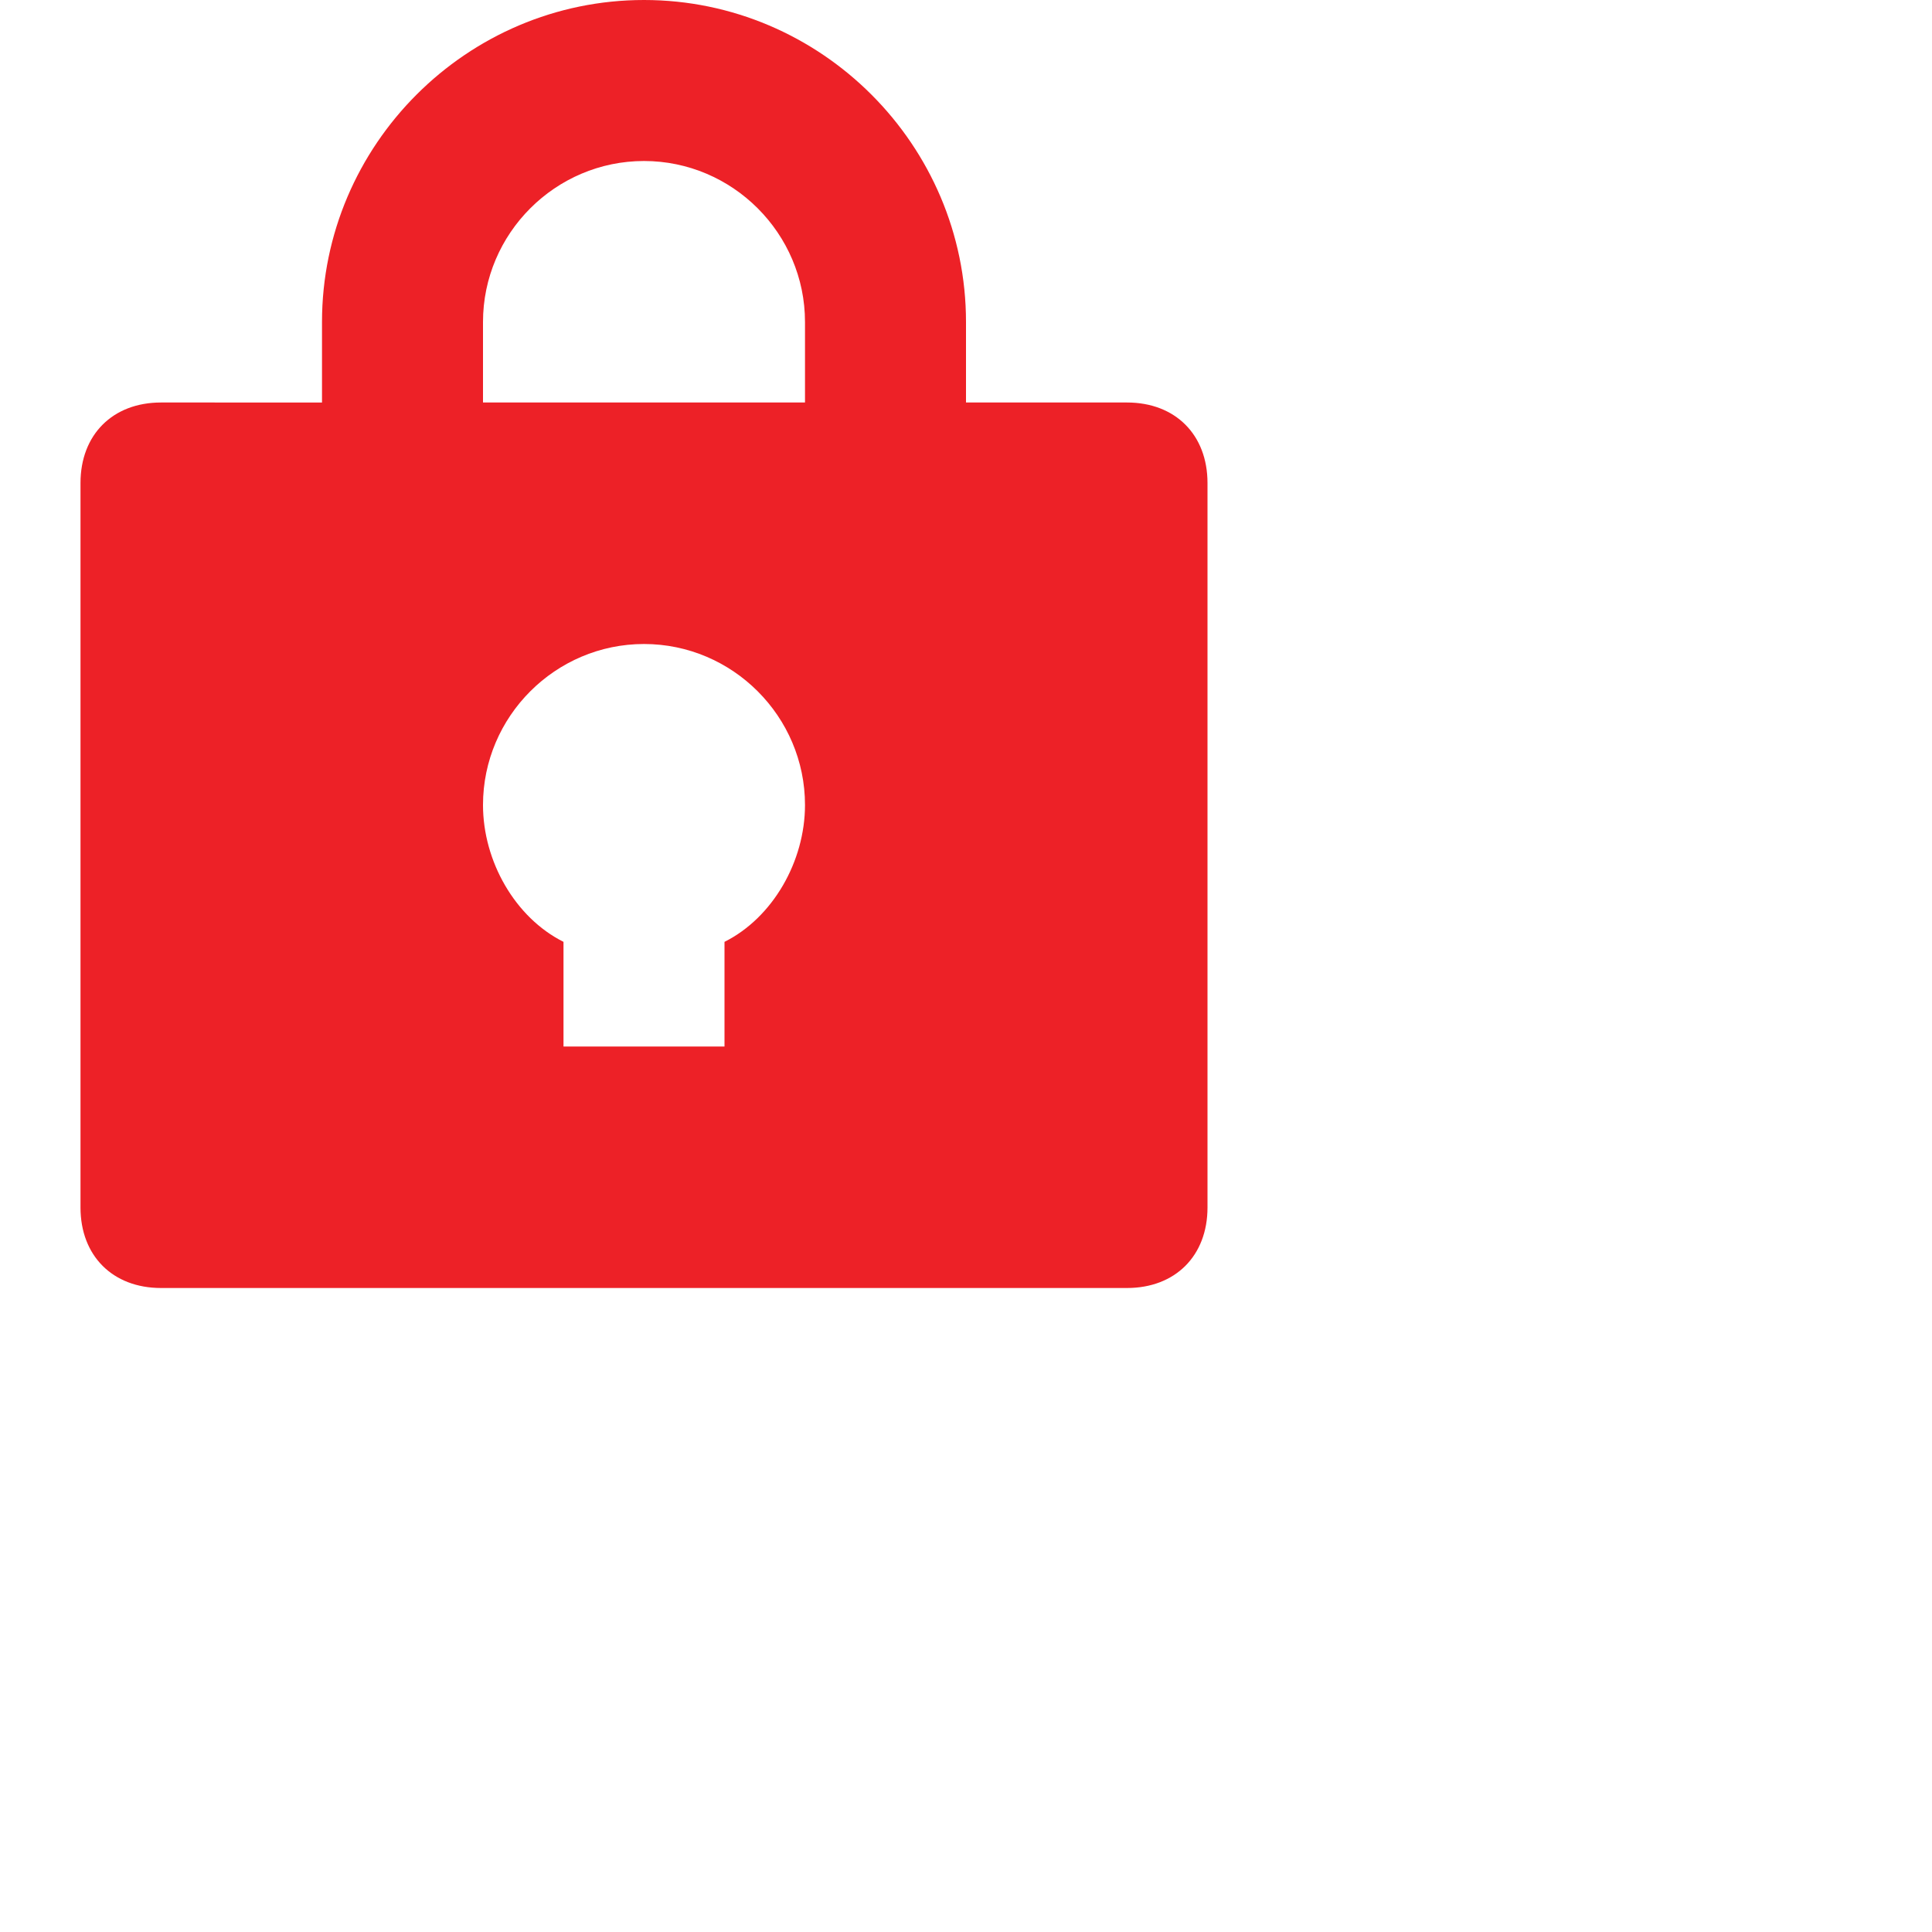 <?xml version="1.0" encoding="UTF-8"?><svg width="24" height="24" xmlns="http://www.w3.org/2000/svg" viewBox="0 0 24 24"><path d="M8 0C5.8 0 4 1.8 4 4v1H2c-.6 0-1 .4-1 1v9c0 .6.4 1 1 1h12c.6 0 1-.4 1-1V6c0-.6-.4-1-1-1h-2V4c0-2.2-1.8-4-4-4zm1 11.7V13H7v-1.3c-.6-.3-1-1-1-1.7 0-1.1.9-2 2-2s2 .9 2 2c0 .7-.4 1.4-1 1.7zM10 5H6V4c0-1.1.9-2 2-2s2 .9 2 2v1z" fill="#ED2127"/></svg>

